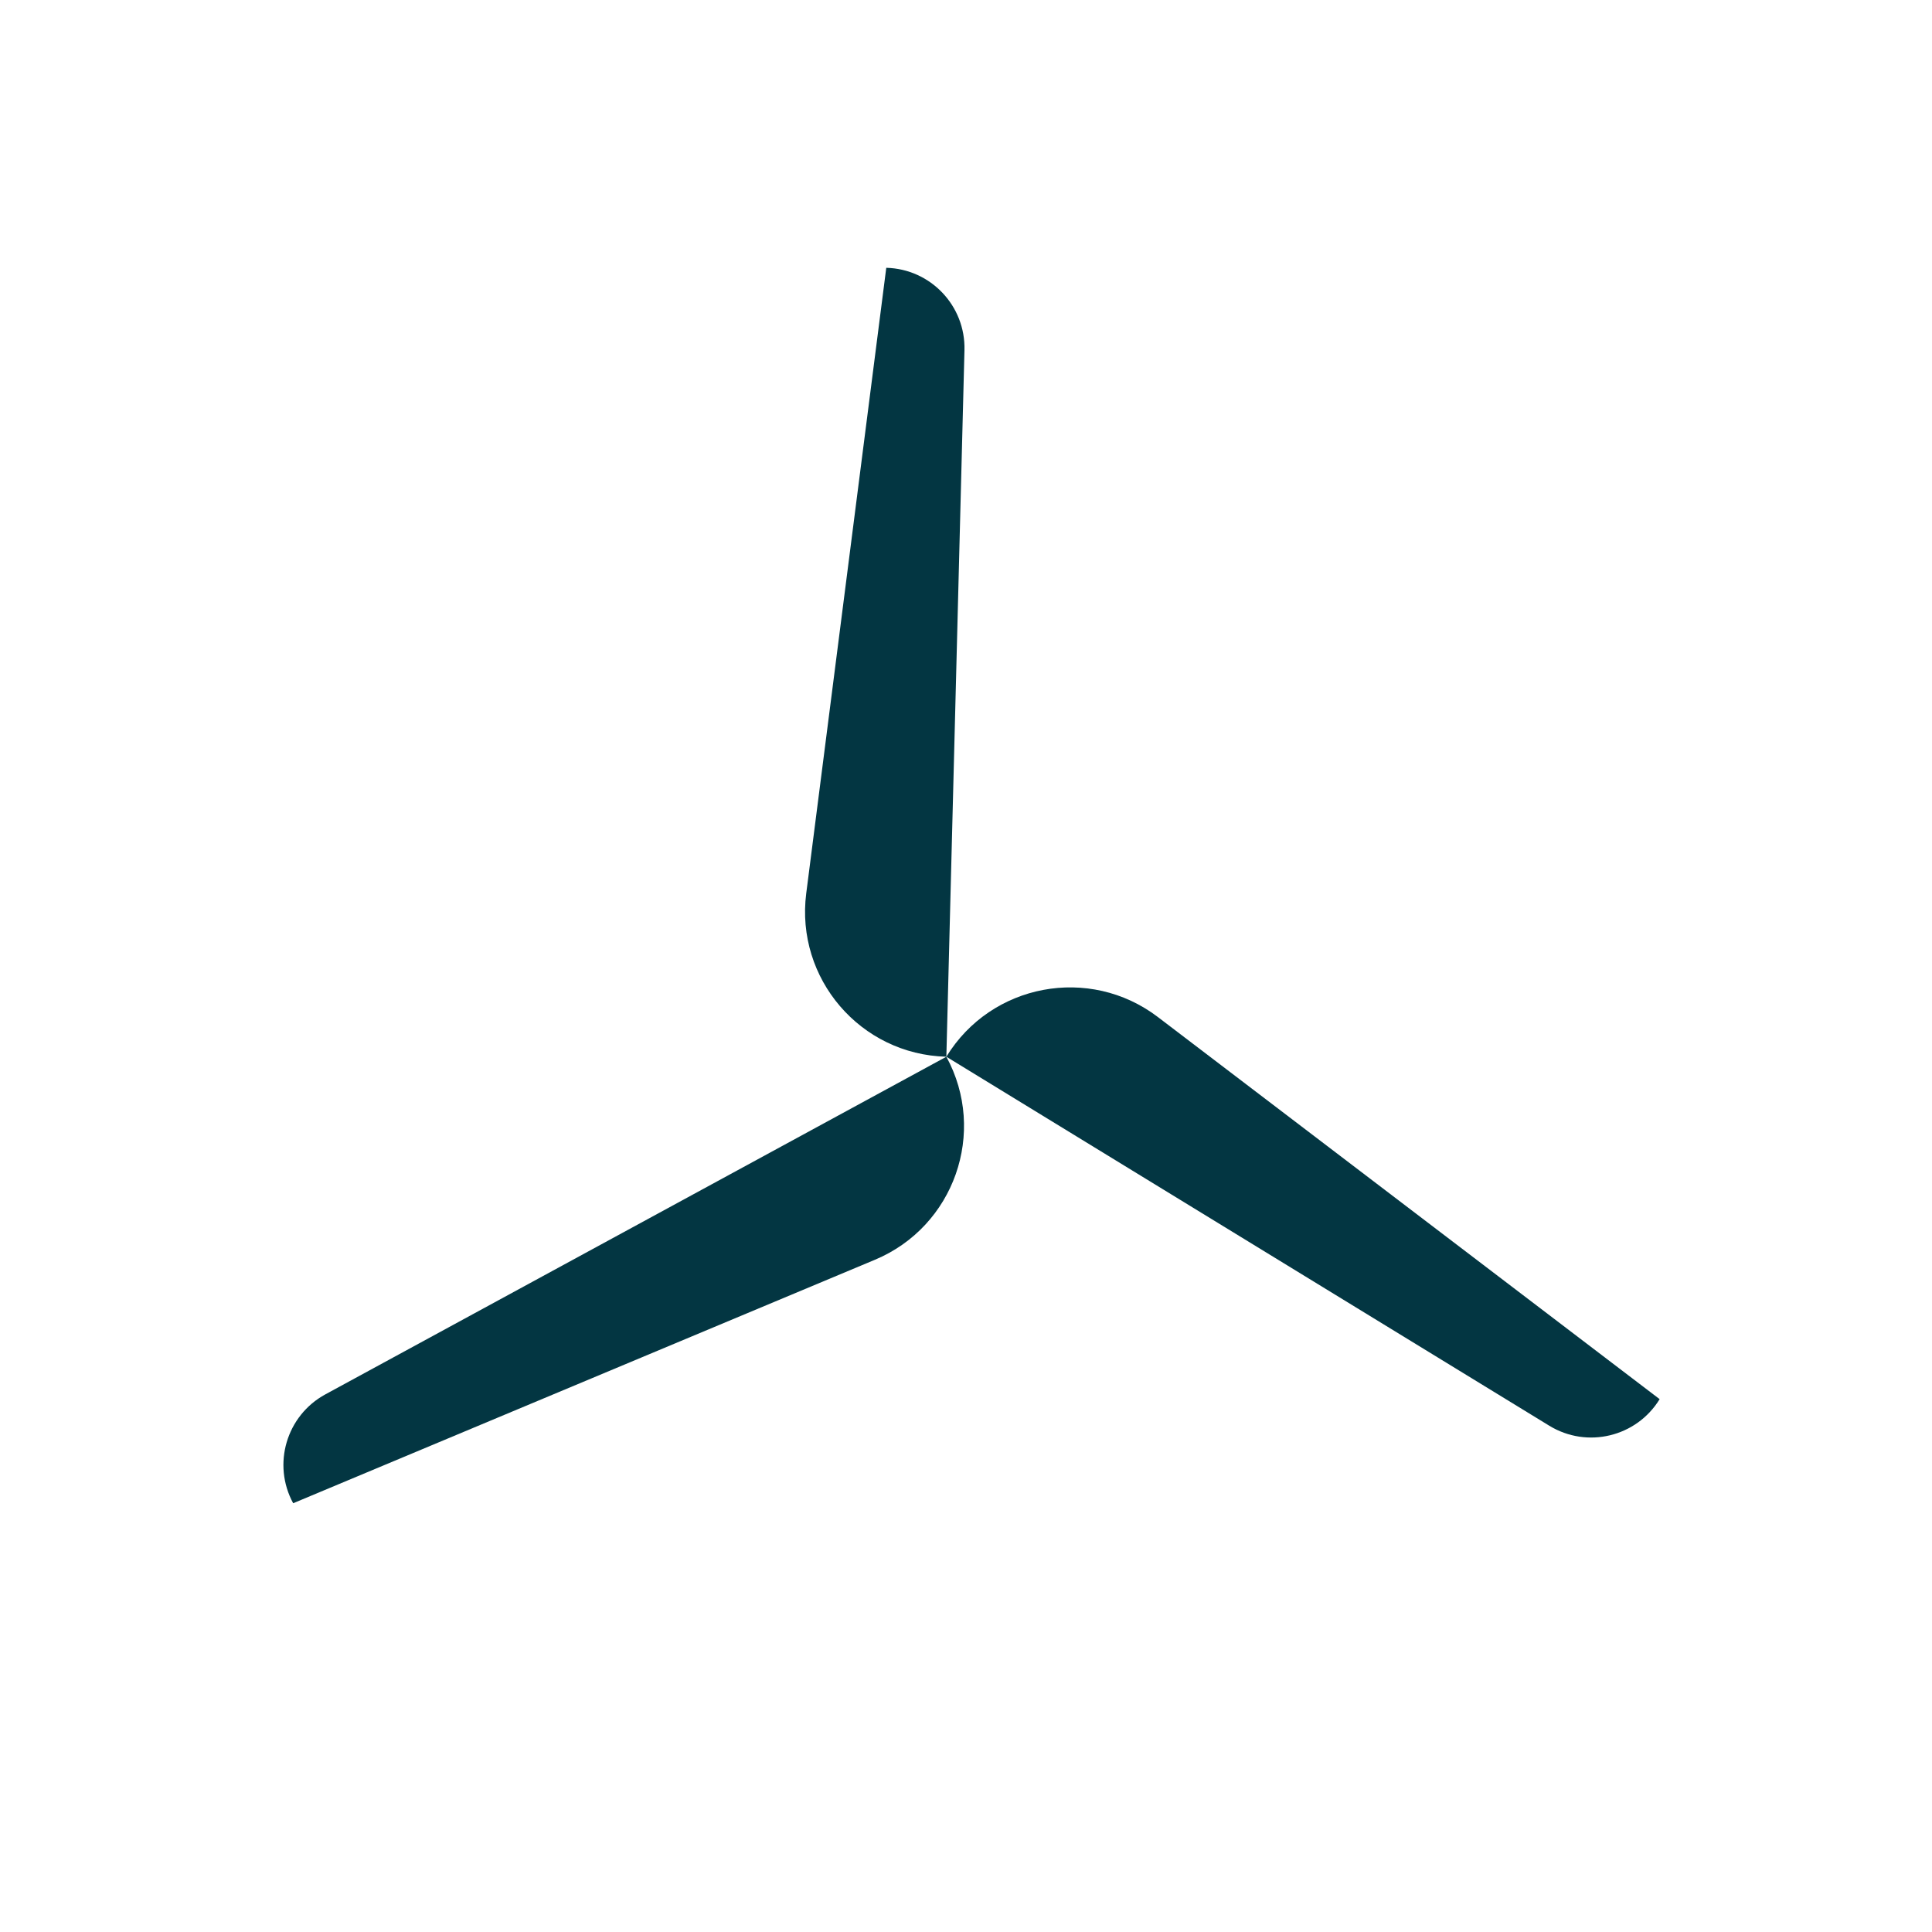 <?xml version="1.0" encoding="utf-8"?>
<!-- Generator: Adobe Illustrator 21.0.0, SVG Export Plug-In . SVG Version: 6.00 Build 0)  -->
<svg version="1.1" id="Layer_1" xmlns="http://www.w3.org/2000/svg" xmlns:xlink="http://www.w3.org/1999/xlink" x="0px" y="0px"
	 viewBox="0 0 150 150" style="enable-background:new 0 0 150 150;" xml:space="preserve">
<style type="text/css">
	.st0{fill:#D9F0D9;}
	.st1{fill:#033642;}
	.st2{fill:#F8F9D7;}
	.st3{fill:#59BA54;}
	.st4{fill:#B3BBAA;}
	.st5{fill:#314C41;}
	.st6{fill:#FFFFFF;}
	.st7{fill:#DAEFDD;}
	.st8{fill:none;stroke:#033642;stroke-width:3;stroke-miterlimit:10;}
	.st9{fill:none;stroke:#DAEFDD;stroke-miterlimit:10;}
	.st10{fill:none;stroke:#033642;stroke-miterlimit:10;}
	.st11{fill:none;stroke:#D9F0D9;stroke-miterlimit:10;}
	.st12{clip-path:url(#SVGID_6_);}
	.st13{clip-path:url(#SVGID_8_);}
	.st14{clip-path:url(#SVGID_10_);}
	.st15{clip-path:url(#SVGID_12_);}
	.st16{fill:#033642;stroke:#033642;stroke-width:2;stroke-miterlimit:10;}
</style>
<g>
	<g>
		<path class="st1" d="M22.762,116.711l-0-0c-1.644-3.024-0.525-6.808,2.499-8.453
			l48.215-26.214v0c3.186,5.86,0.608,13.188-5.545,15.763L22.762,116.711z"/>
	</g>
	<g>
		<path class="st1" d="M128.854,108.63v0c-1.797,2.936-5.634,3.859-8.569,2.062
			L73.475,82.044l0-0c3.482-5.689,11.118-7.121,16.424-3.08
			L128.854,108.63z"/>
	</g>
	<g>
		<path class="st1" d="M68.81,20.792h0c3.441,0.088,6.159,2.949,6.071,6.39
			l-1.406,54.862h-0c-6.667-0.171-11.725-6.068-10.879-12.684L68.81,20.792z"/>
	</g>
</g>
</svg>
